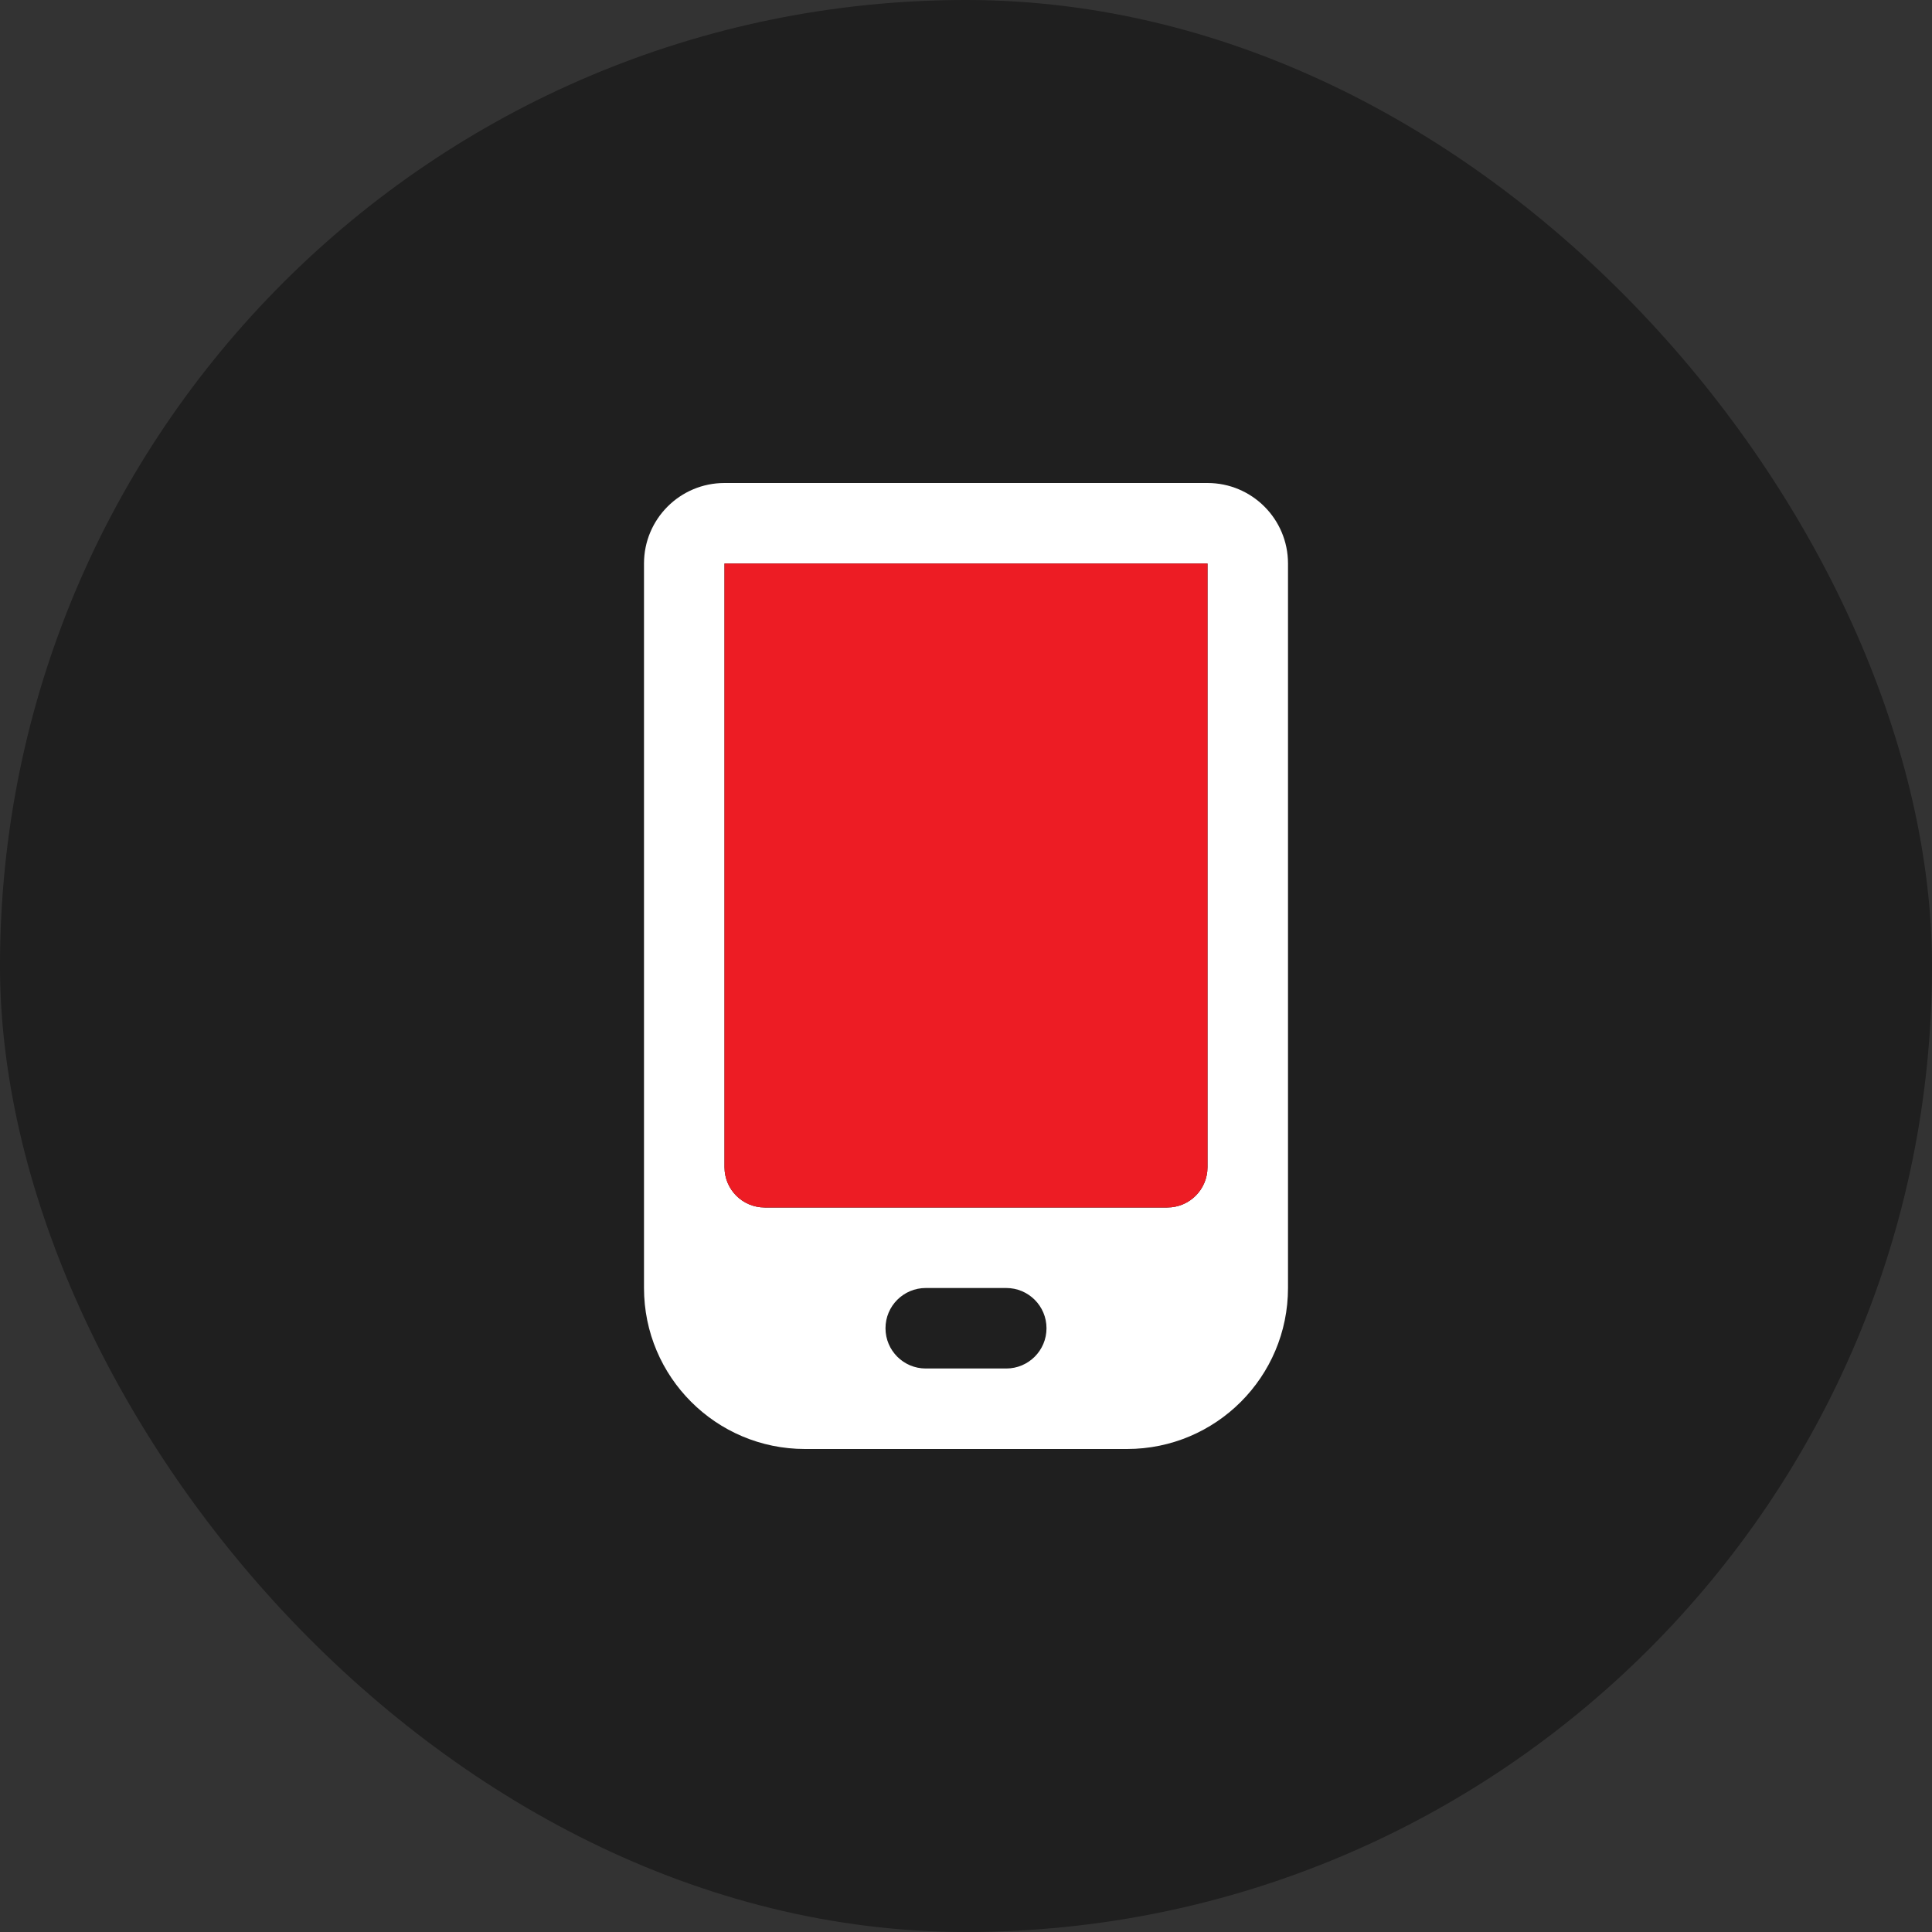 <svg width="96" height="96" viewBox="0 0 96 96" fill="none" xmlns="http://www.w3.org/2000/svg">
<rect x="0" y="0" width="96" height="96" fill="#333333" stroke="none"/>
<rect width="96" height="96" rx="48" fill="black" fill-opacity="0.4"/>
<path fill-rule="evenodd" clip-rule="evenodd" d="M32 28C32 25.791 33.791 24 36 24H60C62.209 24 64 25.791 64 28V64C64 68.418 60.418 72 56 72H40C35.582 72 32 68.418 32 64V28ZM44 66C44 64.895 44.895 64 46 64H50C51.105 64 52 64.895 52 66C52 67.105 51.105 68 50 68H46C44.895 68 44 67.105 44 66ZM36 58L36 28H60V58C60 59.105 59.105 60 58 60H38C36.895 60 36 59.105 36 58Z" fill="white"/>
<path d="M36 28L36 58C36 59.105 36.895 60 38 60H58C59.105 60 60 59.105 60 58V28H36Z" fill="#ED1C24"/>
</svg>

